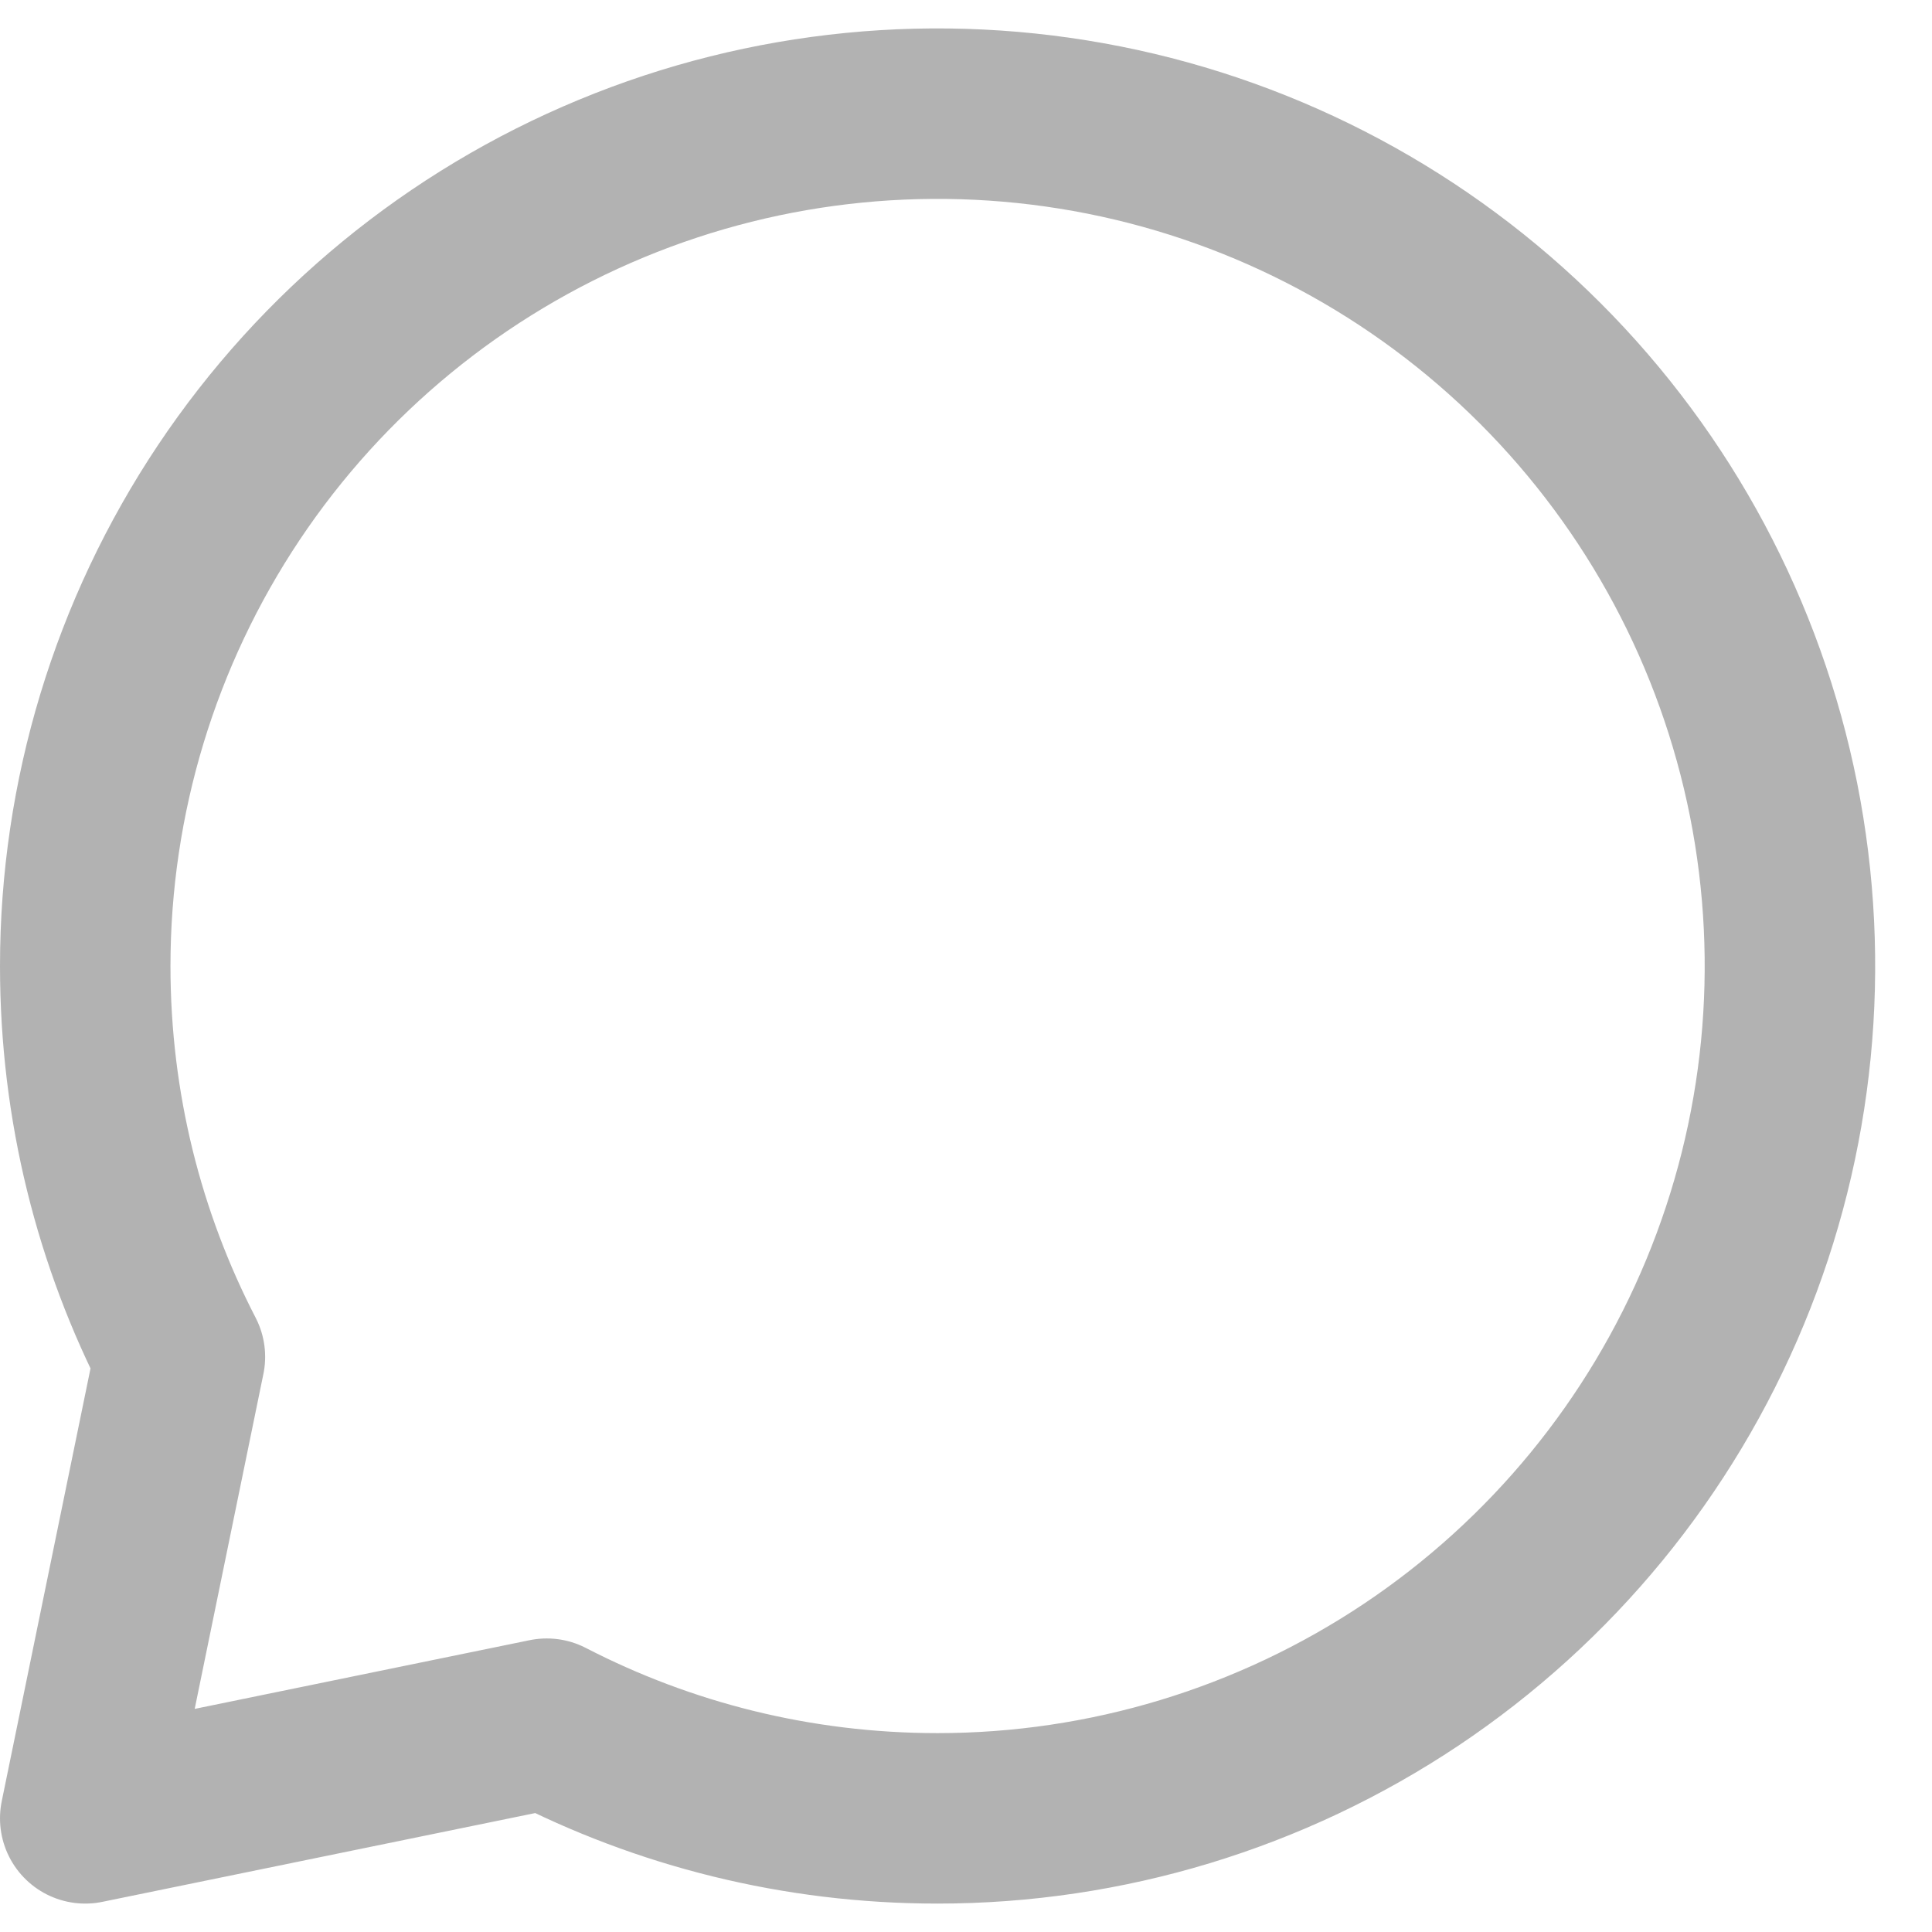 <svg width="17" height="17" viewBox="0 0 17 17" fill="none" xmlns="http://www.w3.org/2000/svg">
<path d="M8.25 16C9.733 16 11.183 15.56 12.417 14.736C13.65 13.912 14.611 12.741 15.179 11.37C15.747 10 15.895 8.492 15.606 7.037C15.316 5.582 14.602 4.246 13.553 3.197C12.504 2.148 11.168 1.433 9.713 1.144C8.258 0.855 6.75 1.003 5.38 1.571C4.009 2.139 2.838 3.1 2.014 4.333C1.19 5.567 0.75 7.017 0.75 8.5C0.75 9.74 1.05 10.908 1.583 11.939L0.75 16L4.811 15.167C5.841 15.699 7.011 16 8.25 16Z" stroke="#676767" stroke-opacity="0.5" stroke-width="1.5" stroke-linecap="round" stroke-linejoin="round"/>
</svg>
